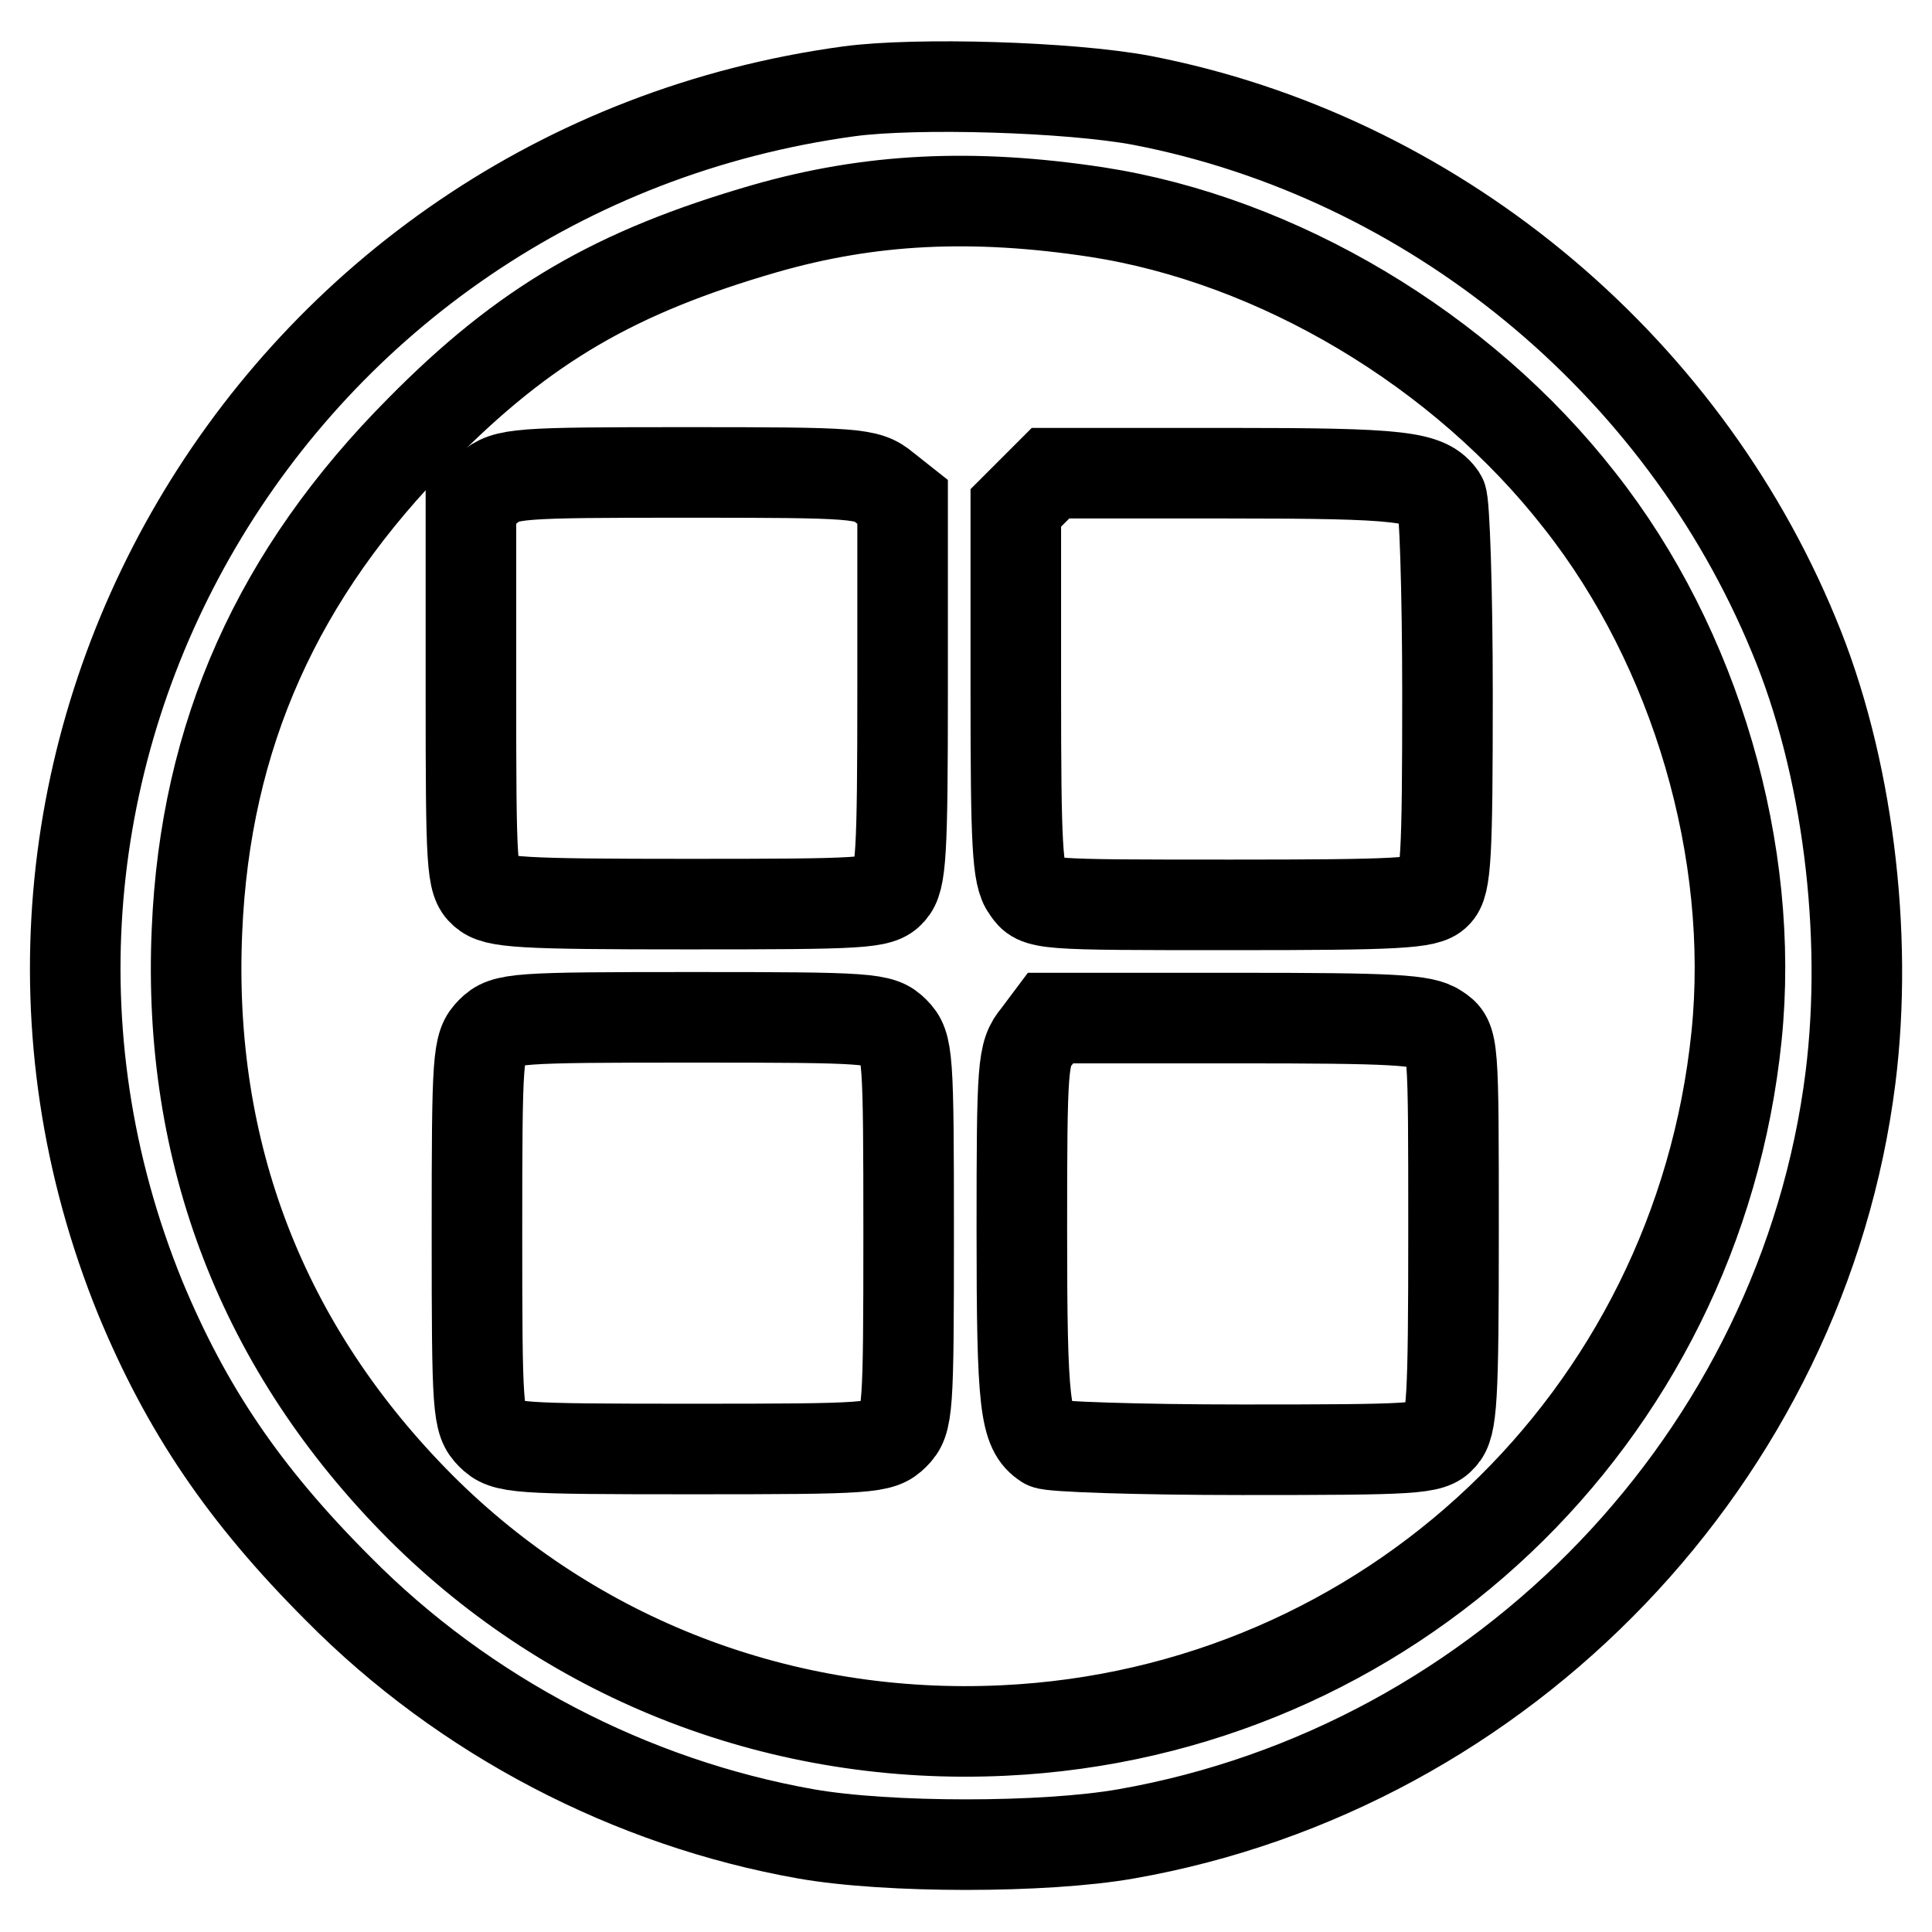 <?xml version="1.0" encoding="utf-8"?>
<!-- Svg Vector Icons : http://www.onlinewebfonts.com/icon -->
<!DOCTYPE svg PUBLIC "-//W3C//DTD SVG 1.1//EN" "http://www.w3.org/Graphics/SVG/1.1/DTD/svg11.dtd">
<svg version="1.1" xmlns="http://www.w3.org/2000/svg" xmlns:xlink="http://www.w3.org/1999/xlink" x="0px" y="0px" viewBox="0 0 256 256" enable-background="new 0 0 256 256" xml:space="preserve">
<g> <g> <path stroke-width="12" fill-opacity="0" stroke="#000000"  d="M112.5,12.1C36.1,22.5-10.2,101.3,18.6,172c6.1,14.7,13.7,26,26.2,38.5c16.7,16.9,38.8,28.4,62,32.5  c10.8,1.9,31.6,1.9,42.4,0c50.2-8.8,89.7-50.1,96-100.2c2.4-19.2-0.4-41.6-7.5-58.6c-15-36.4-48.1-63.5-86.4-70.9  C141.7,11.5,121.4,10.9,112.5,12.1z M145.3,28.1c24,3.7,48.4,18.2,64,38.2c15.4,19.5,23.3,46.6,20.8,71  c-5.2,50.7-46.2,89.6-97.1,92c-29.3,1.4-57-9.3-77.3-29.6c-20.9-21-30.9-46.9-29.6-76.4c1.1-25.9,10.7-47.3,29.6-66.3  C69.5,43,81.6,36,101.3,30.3C115.2,26.3,128.8,25.6,145.3,28.1z"/> <path stroke-width="12" fill-opacity="0" stroke="#000000"  d="M64.8,64.6l-2.4,1.9v25.1c0,23.2,0.1,25.2,1.7,26.6c1.5,1.4,4.8,1.6,27.1,1.6c23.3,0,25.4-0.1,26.8-1.7  c1.4-1.5,1.6-4.8,1.6-26.7V66.5l-2.4-1.9c-2.3-1.9-3.7-2-26.2-2C68.4,62.6,67.1,62.7,64.8,64.6z"/> <path stroke-width="12" fill-opacity="0" stroke="#000000"  d="M136.9,65l-2.3,2.3v24.2c0,20.4,0.2,24.6,1.5,26.3c1.4,2.1,1.6,2.1,27.1,2.1c22,0,25.9-0.2,27.1-1.5  c1.3-1.2,1.5-5,1.5-26.4c0-13.8-0.4-25.5-0.8-26.1c-1.9-2.8-5.2-3.2-28.3-3.2h-23.5L136.9,65z"/> <path stroke-width="12" fill-opacity="0" stroke="#000000"  d="M65.1,136.7c-1.8,1.8-1.9,3.1-1.9,26.7c0,23.6,0.1,24.9,1.9,26.7c1.8,1.8,3.1,1.9,26.7,1.9  c23.6,0,24.9-0.1,26.7-1.9s1.9-3.1,1.9-26.7c0-23.6-0.1-24.9-1.9-26.7c-1.8-1.8-3.1-1.9-26.7-1.9  C68.2,134.8,66.9,134.9,65.1,136.7z"/> <path stroke-width="12" fill-opacity="0" stroke="#000000"  d="M137.4,137.3c-1.9,2.3-2,3.7-2,25.9c0,23,0.4,26.3,3.2,28.1c0.6,0.4,12.3,0.8,26,0.8c23,0,25-0.1,26.4-1.7  c1.4-1.5,1.6-4.8,1.6-27.2c0-25.2,0-25.4-2.1-26.8c-1.8-1.3-6-1.5-26.6-1.5h-24.7L137.4,137.3z"/> </g></g>
</svg>